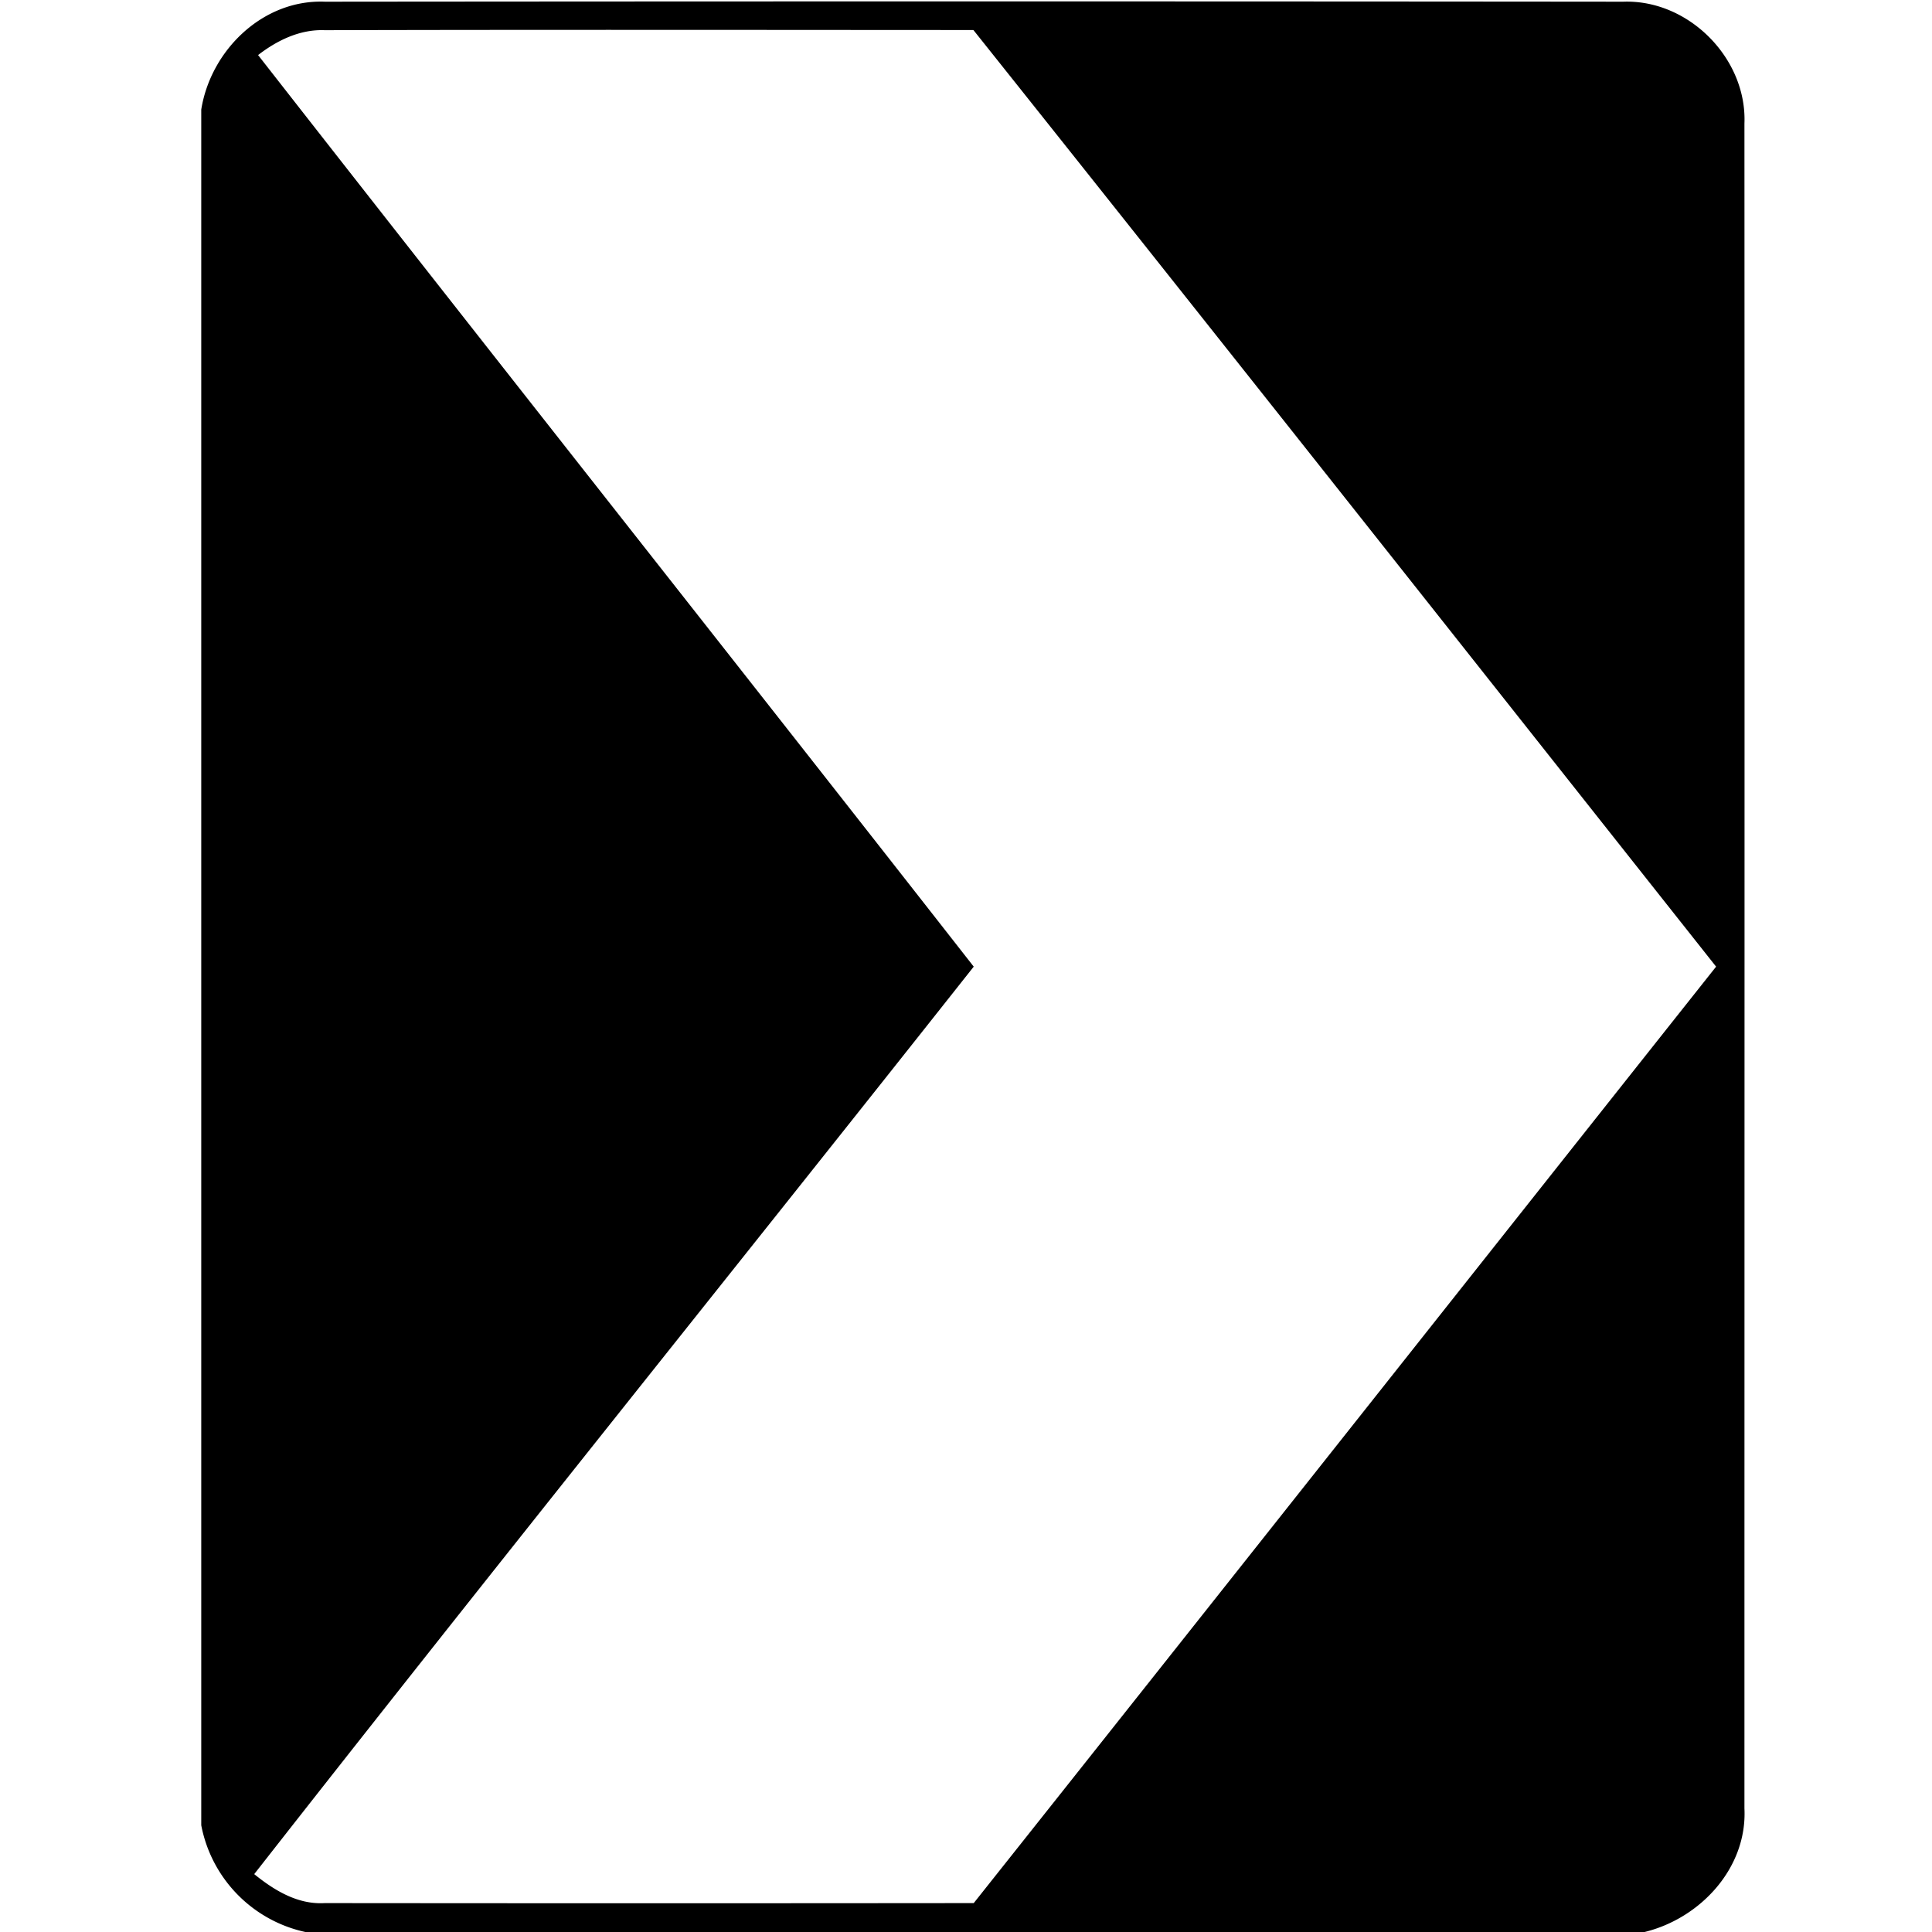 <svg xmlns="http://www.w3.org/2000/svg" width="24" height="24"><path d="M4.037.021C3.267-.01 2.618.623 2.5 1.361v21.313A1.68 1.68 0 0 0 3.793 24H20.43c.694-.17 1.276-.796 1.24-1.535 0-6.976.003-13.954 0-20.93.033-.81-.694-1.543-1.506-1.514a8669 8669 0 0 0-16.127 0m8.055.352c3.086 3.871 6.153 7.754 9.226 11.635-3.075 3.877-6.144 7.758-9.222 11.633q-4.031.004-8.063 0c-.334.02-.626-.158-.875-.36 2.955-3.775 5.964-7.512 8.938-11.273C9.139 8.228 6.16 4.465 3.206.684c.237-.183.52-.321.827-.309C6.718.368 9.406.372 12.092.373"/></svg>
